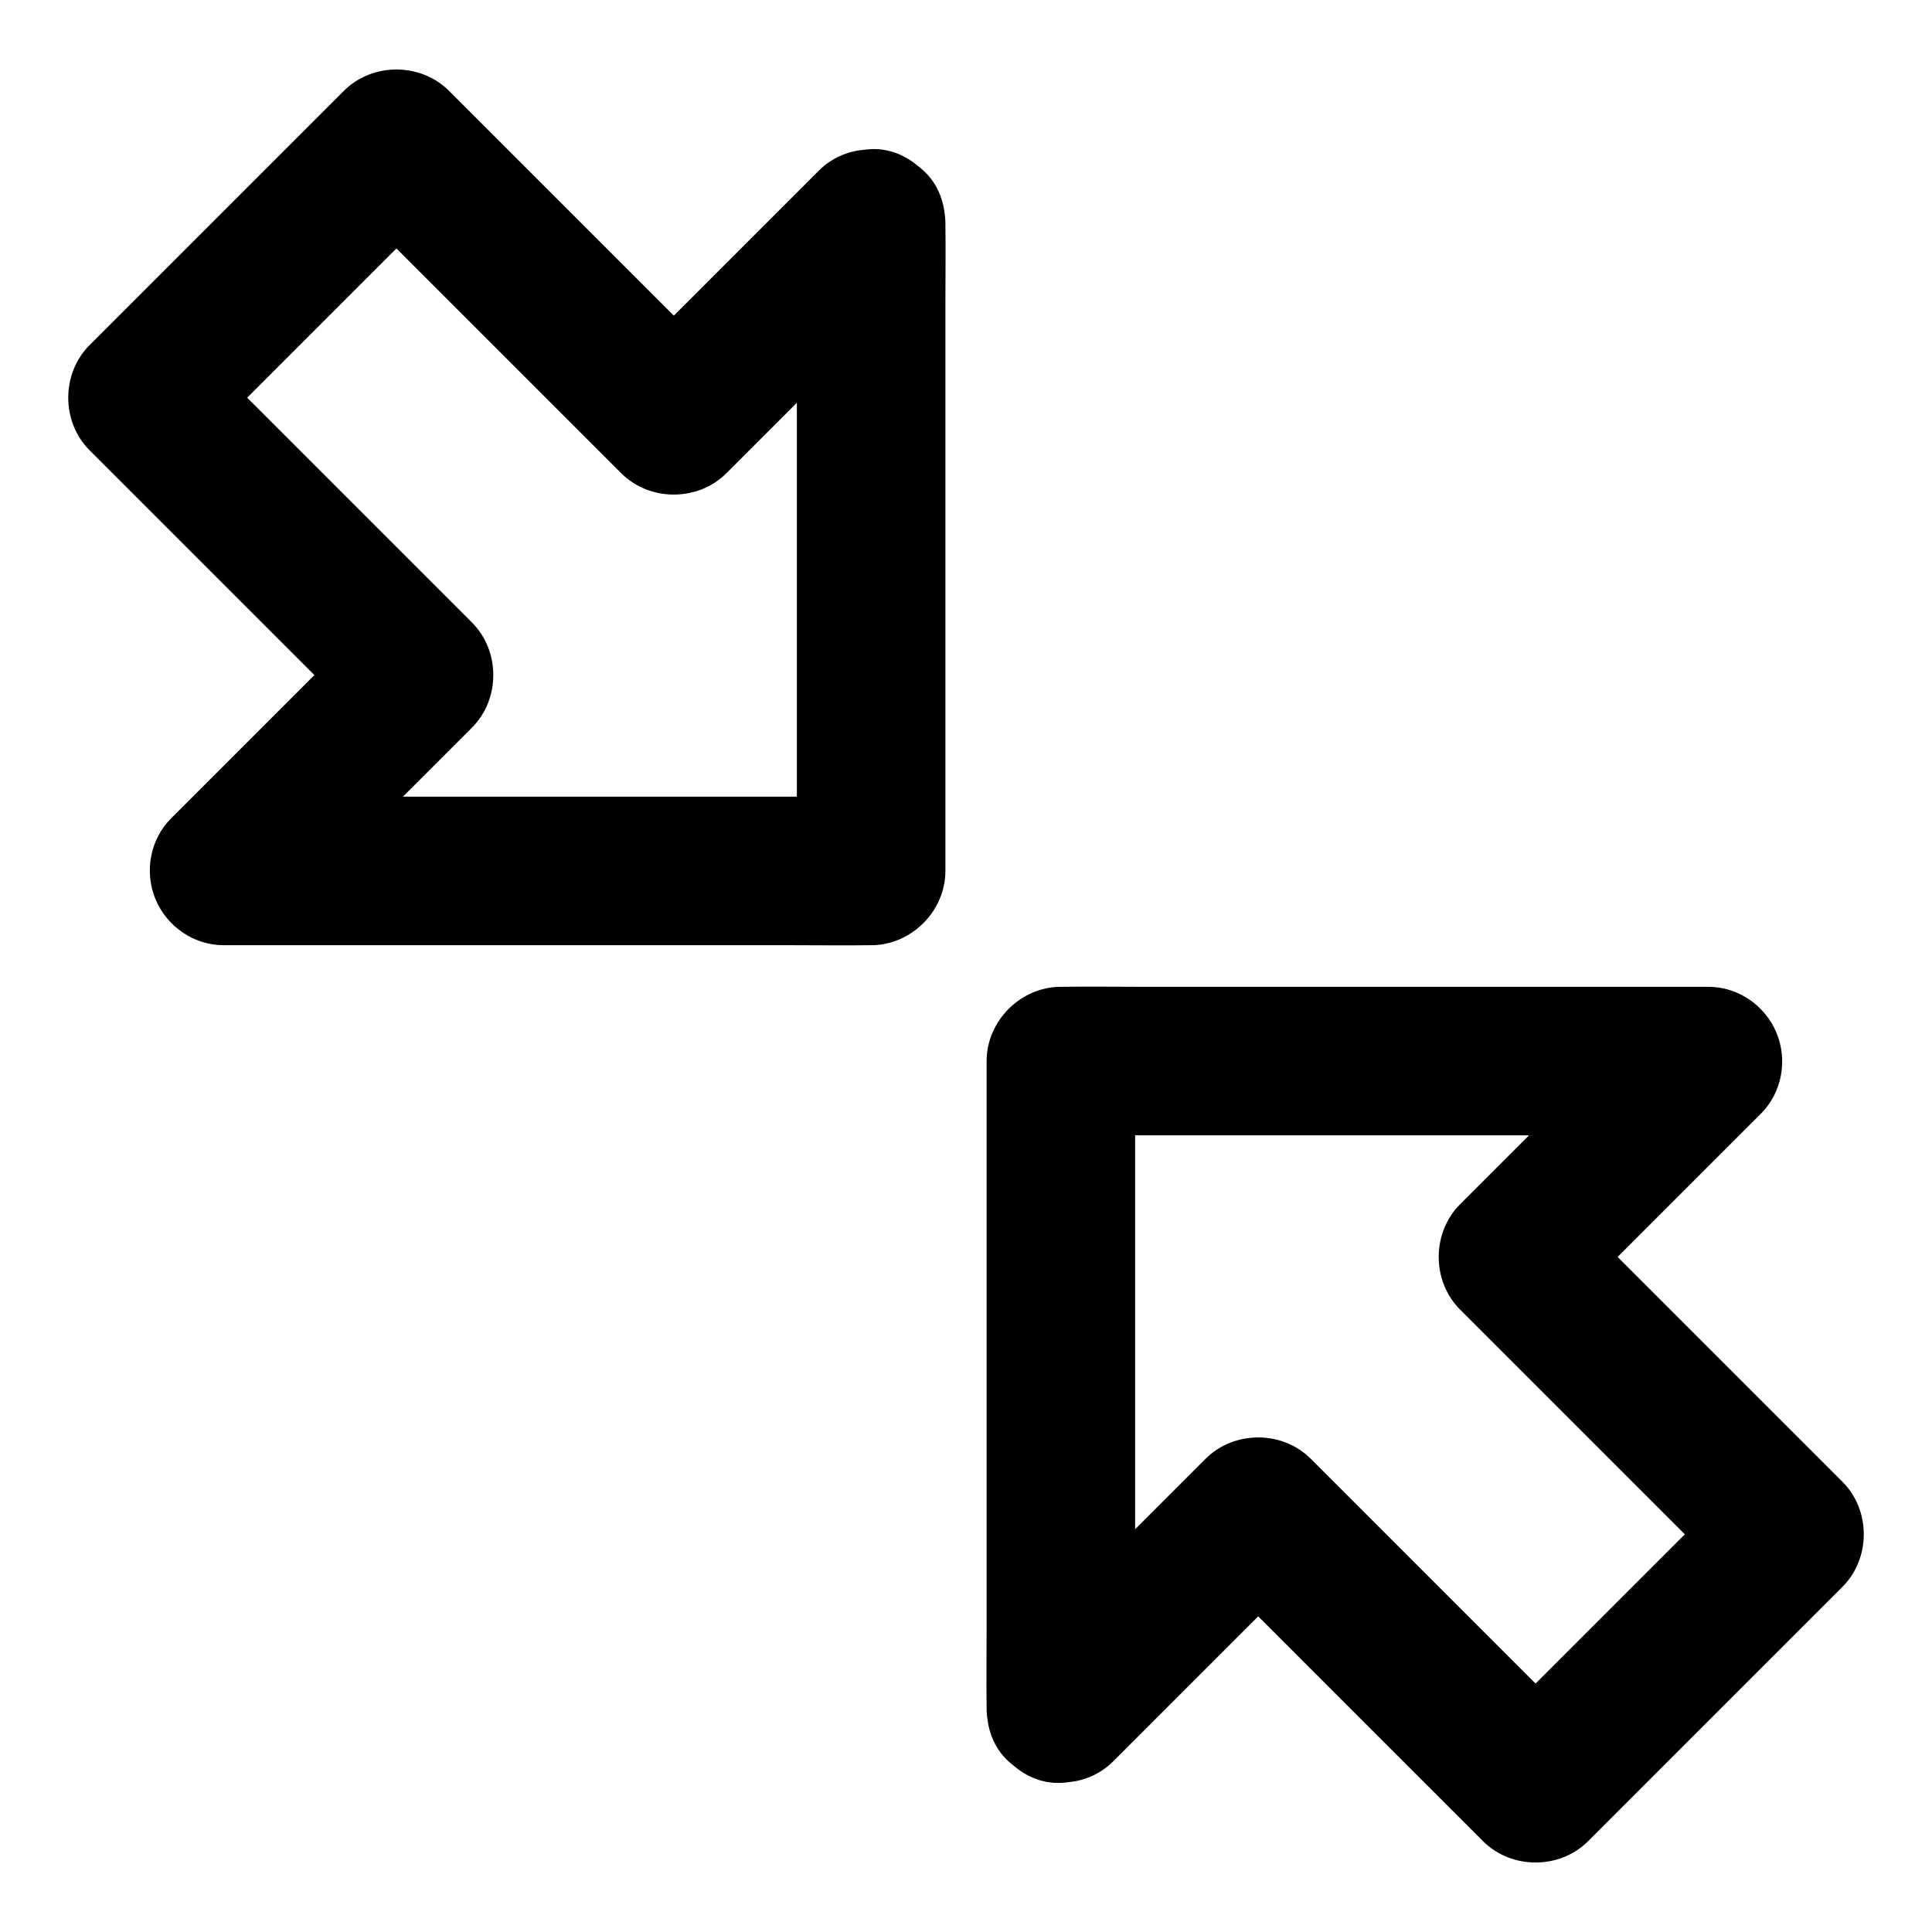 <?xml version="1.0" encoding="UTF-8"?>
<!-- Uploaded to: ICON Repo, www.iconrepo.com, Generator: ICON Repo Mixer Tools -->
<svg fill="#000000" width="800px" height="800px" version="1.1" viewBox="144 144 512 512" xmlns="http://www.w3.org/2000/svg">
 <g>
  <path d="m355.18 203.2v16.973 41.031 49.445 43c0 6.938-0.148 13.922 0 20.859v0.297l19.68-19.68h-16.973-41.031-49.445-43c-6.938 0-13.922-0.148-20.859 0h-0.297c4.625 11.219 9.297 22.387 13.922 33.605l51.906-51.906c7.527-7.527 7.527-20.32 0-27.848-8.316-8.316-16.629-16.629-24.945-24.945-13.137-13.137-26.273-26.273-39.41-39.41-3.051-3.051-6.102-6.102-9.152-9.152v27.848c7.578-7.578 15.152-15.152 22.781-22.781 12.102-12.102 24.207-24.207 36.262-36.262 2.805-2.805 5.559-5.559 8.363-8.363h-27.848l73.508 73.508c7.527 7.527 20.32 7.527 27.848 0 15.254-15.254 30.504-30.504 45.758-45.758l6.543-6.543c7.281-7.281 7.824-20.664 0-27.848-7.871-7.231-20.074-7.773-27.848 0-15.254 15.254-30.504 30.504-45.758 45.758-2.164 2.164-4.379 4.379-6.543 6.543h27.848c-8.316-8.316-16.629-16.629-24.945-24.945-13.137-13.137-26.273-26.273-39.41-39.41-3.051-3.051-6.102-6.102-9.152-9.152-7.527-7.527-20.32-7.527-27.848 0l-22.781 22.781c-12.102 12.102-24.207 24.207-36.262 36.262-2.805 2.805-5.559 5.559-8.363 8.363-7.527 7.527-7.527 20.32 0 27.848l73.508 73.508v-27.848c-15.203 15.203-30.355 30.355-45.559 45.559-2.117 2.117-4.231 4.231-6.348 6.348-5.609 5.609-7.133 14.27-4.082 21.5 3 7.133 10.086 12.102 18.008 12.102h16.973 41.031 49.445 43c6.938 0 13.922 0.098 20.859 0h0.297c10.629 0 19.68-9.004 19.68-19.68v-16.973-41.031-49.445-43c0-6.938 0.098-13.922 0-20.859v-0.297c0-10.281-9.055-20.172-19.68-19.68-10.676 0.492-19.68 8.656-19.68 19.68z"/>
  <path d="m444.82 596.8v-16.973-41.031-49.445-43c0-6.938 0.148-13.922 0-20.859v-0.297c-6.543 6.543-13.137 13.137-19.68 19.68h16.973 41.031 49.445 43c6.938 0 13.922 0.148 20.859 0h0.297c-4.625-11.219-9.297-22.387-13.922-33.605l-51.906 51.906c-7.527 7.527-7.527 20.32 0 27.848l24.945 24.945c13.137 13.137 26.273 26.273 39.41 39.41 3.051 3.051 6.102 6.102 9.152 9.152v-27.848c-7.578 7.578-15.152 15.152-22.781 22.781-12.102 12.102-24.207 24.207-36.262 36.262-2.805 2.805-5.559 5.559-8.363 8.363h27.848c-8.316-8.316-16.629-16.629-24.945-24.945l-48.562-48.562c-7.527-7.527-20.32-7.527-27.848 0l-52.301 52.301c-7.281 7.281-7.824 20.664 0 27.848 7.871 7.231 20.074 7.773 27.848 0 15.254-15.254 30.504-30.504 45.758-45.758 2.164-2.164 4.379-4.379 6.543-6.543h-27.848l24.945 24.945c13.137 13.137 26.273 26.273 39.41 39.41 3.051 3.051 6.102 6.102 9.152 9.152 7.527 7.527 20.32 7.527 27.848 0 7.578-7.578 15.152-15.152 22.781-22.781 12.102-12.102 24.207-24.207 36.262-36.262 2.805-2.805 5.559-5.559 8.363-8.363 7.527-7.527 7.527-20.32 0-27.848-8.316-8.316-16.629-16.629-24.945-24.945l-48.562-48.562v27.848c15.203-15.203 30.355-30.355 45.559-45.559 2.117-2.117 4.231-4.231 6.348-6.348 5.609-5.609 7.133-14.27 4.082-21.5-3-7.133-10.086-12.102-18.008-12.102h-16.973-41.031-49.445-43c-6.938 0-13.922-0.098-20.859 0h-0.297c-10.629 0-19.68 9.004-19.68 19.68v16.973 41.031 49.445 43c0 6.938-0.098 13.922 0 20.859v0.297c0 10.281 9.055 20.172 19.68 19.68 10.676-0.492 19.68-8.66 19.68-19.68z"/>
 </g>
</svg>